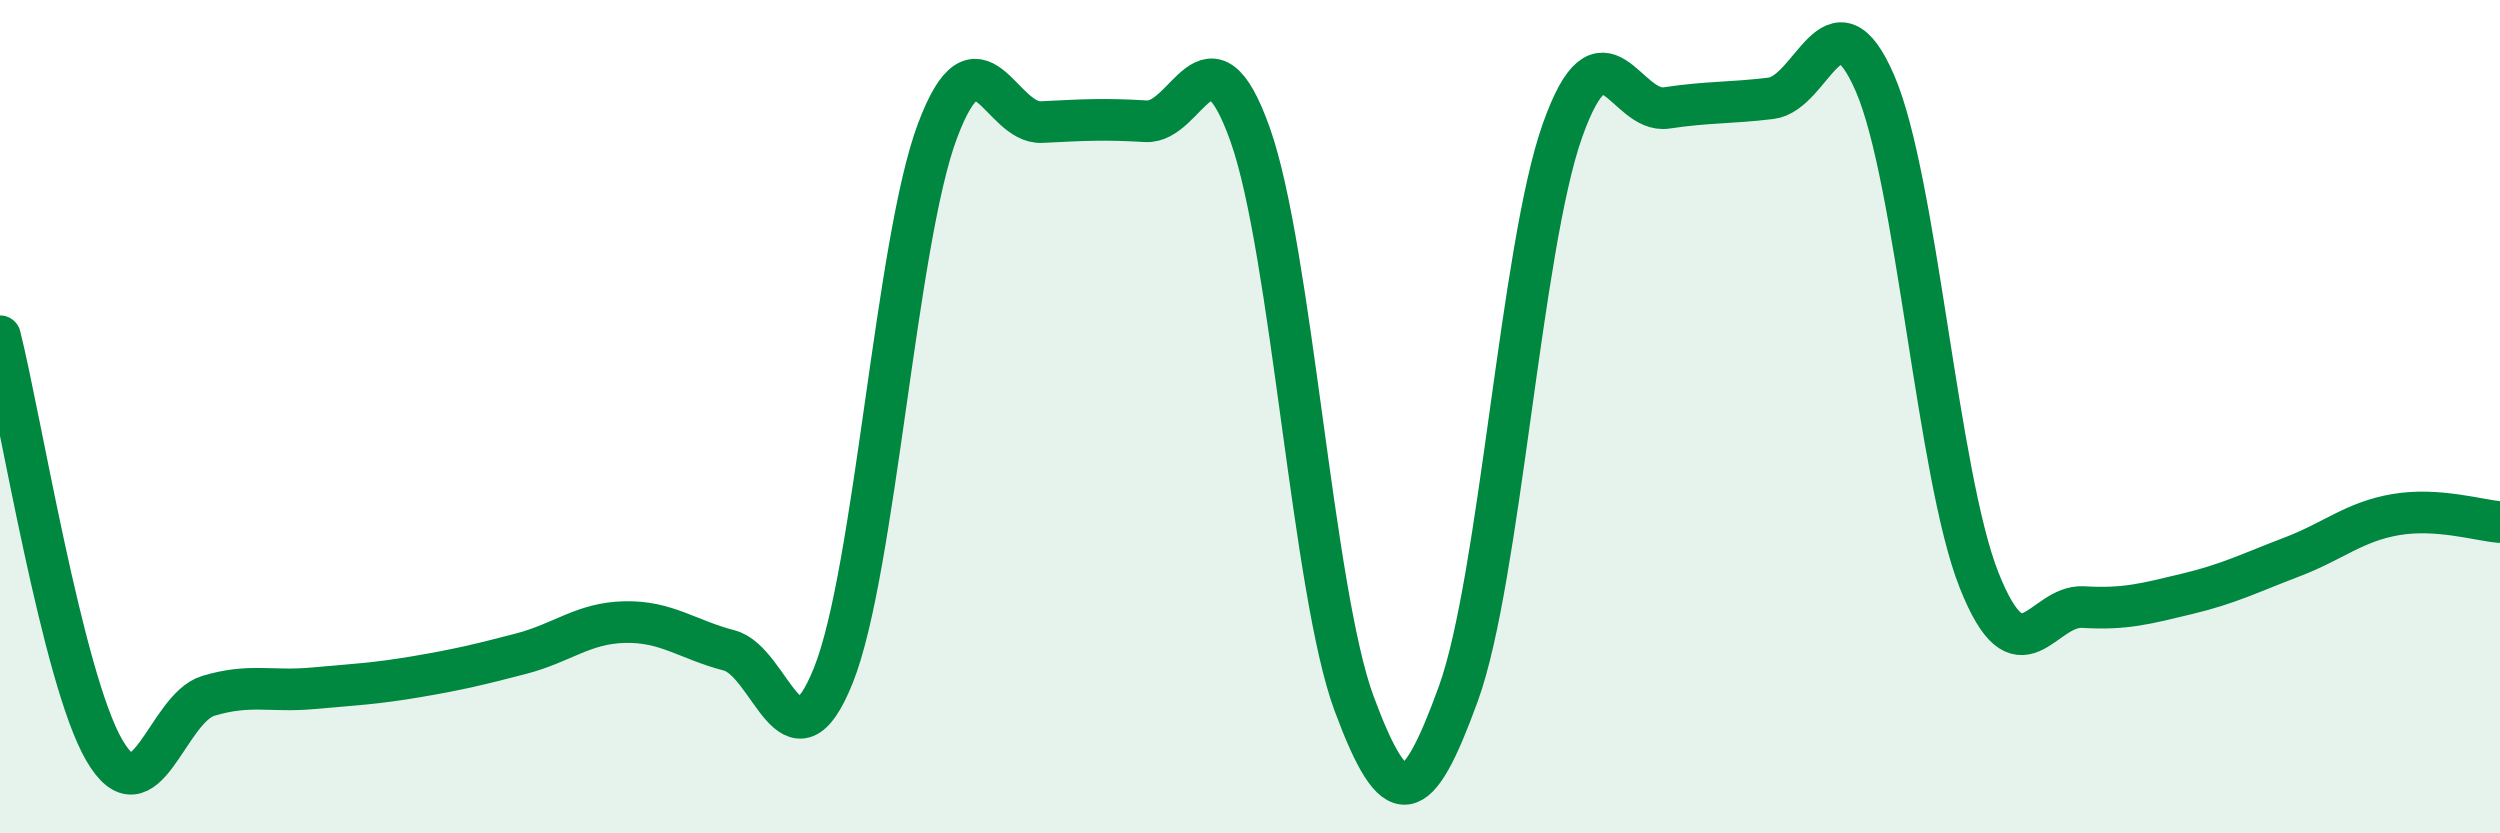 
    <svg width="60" height="20" viewBox="0 0 60 20" xmlns="http://www.w3.org/2000/svg">
      <path
        d="M 0,8.07 C 0.5,10.06 1.5,16.27 2.5,18 C 3.5,19.73 4,17 5,16.7 C 6,16.4 6.5,16.61 7.5,16.52 C 8.5,16.43 9,16.41 10,16.24 C 11,16.07 11.5,15.95 12.5,15.69 C 13.5,15.43 14,14.95 15,14.93 C 16,14.91 16.5,15.35 17.5,15.61 C 18.5,15.87 19,18.7 20,16.21 C 21,13.72 21.5,5.8 22.5,3.14 C 23.5,0.48 24,2.98 25,2.93 C 26,2.88 26.5,2.85 27.5,2.91 C 28.5,2.97 29,0.42 30,3.22 C 31,6.02 31.5,14.2 32.5,16.89 C 33.5,19.58 34,19.4 35,16.65 C 36,13.9 36.5,5.94 37.5,3.13 C 38.5,0.32 39,2.74 40,2.59 C 41,2.44 41.5,2.48 42.5,2.36 C 43.5,2.24 44,-0.31 45,2 C 46,4.31 46.5,11.42 47.5,13.93 C 48.5,16.44 49,14.51 50,14.57 C 51,14.63 51.5,14.49 52.5,14.25 C 53.5,14.01 54,13.75 55,13.37 C 56,12.99 56.5,12.52 57.5,12.35 C 58.5,12.18 59.5,12.49 60,12.53L60 20L0 20Z"
        fill="#008740"
        opacity="0.1"
        stroke-linecap="round"
        stroke-linejoin="round"
      />
      <path
        d="M 0,8.07 C 0.5,10.06 1.5,16.27 2.5,18 C 3.5,19.73 4,17 5,16.7 C 6,16.4 6.5,16.61 7.5,16.52 C 8.5,16.43 9,16.41 10,16.24 C 11,16.07 11.5,15.95 12.5,15.69 C 13.5,15.43 14,14.95 15,14.93 C 16,14.91 16.5,15.35 17.5,15.61 C 18.5,15.87 19,18.7 20,16.21 C 21,13.72 21.5,5.8 22.5,3.14 C 23.5,0.48 24,2.98 25,2.93 C 26,2.88 26.5,2.85 27.5,2.91 C 28.5,2.97 29,0.42 30,3.22 C 31,6.02 31.5,14.2 32.5,16.89 C 33.5,19.58 34,19.4 35,16.65 C 36,13.9 36.5,5.94 37.5,3.13 C 38.5,0.32 39,2.74 40,2.59 C 41,2.44 41.5,2.48 42.5,2.36 C 43.5,2.24 44,-0.31 45,2 C 46,4.31 46.5,11.42 47.5,13.93 C 48.5,16.44 49,14.51 50,14.57 C 51,14.63 51.5,14.49 52.5,14.25 C 53.5,14.01 54,13.75 55,13.37 C 56,12.99 56.5,12.52 57.5,12.35 C 58.5,12.18 59.5,12.49 60,12.53"
        stroke="#008740"
        stroke-width="1"
        fill="none"
        stroke-linecap="round"
        stroke-linejoin="round"
      />
    </svg>
  